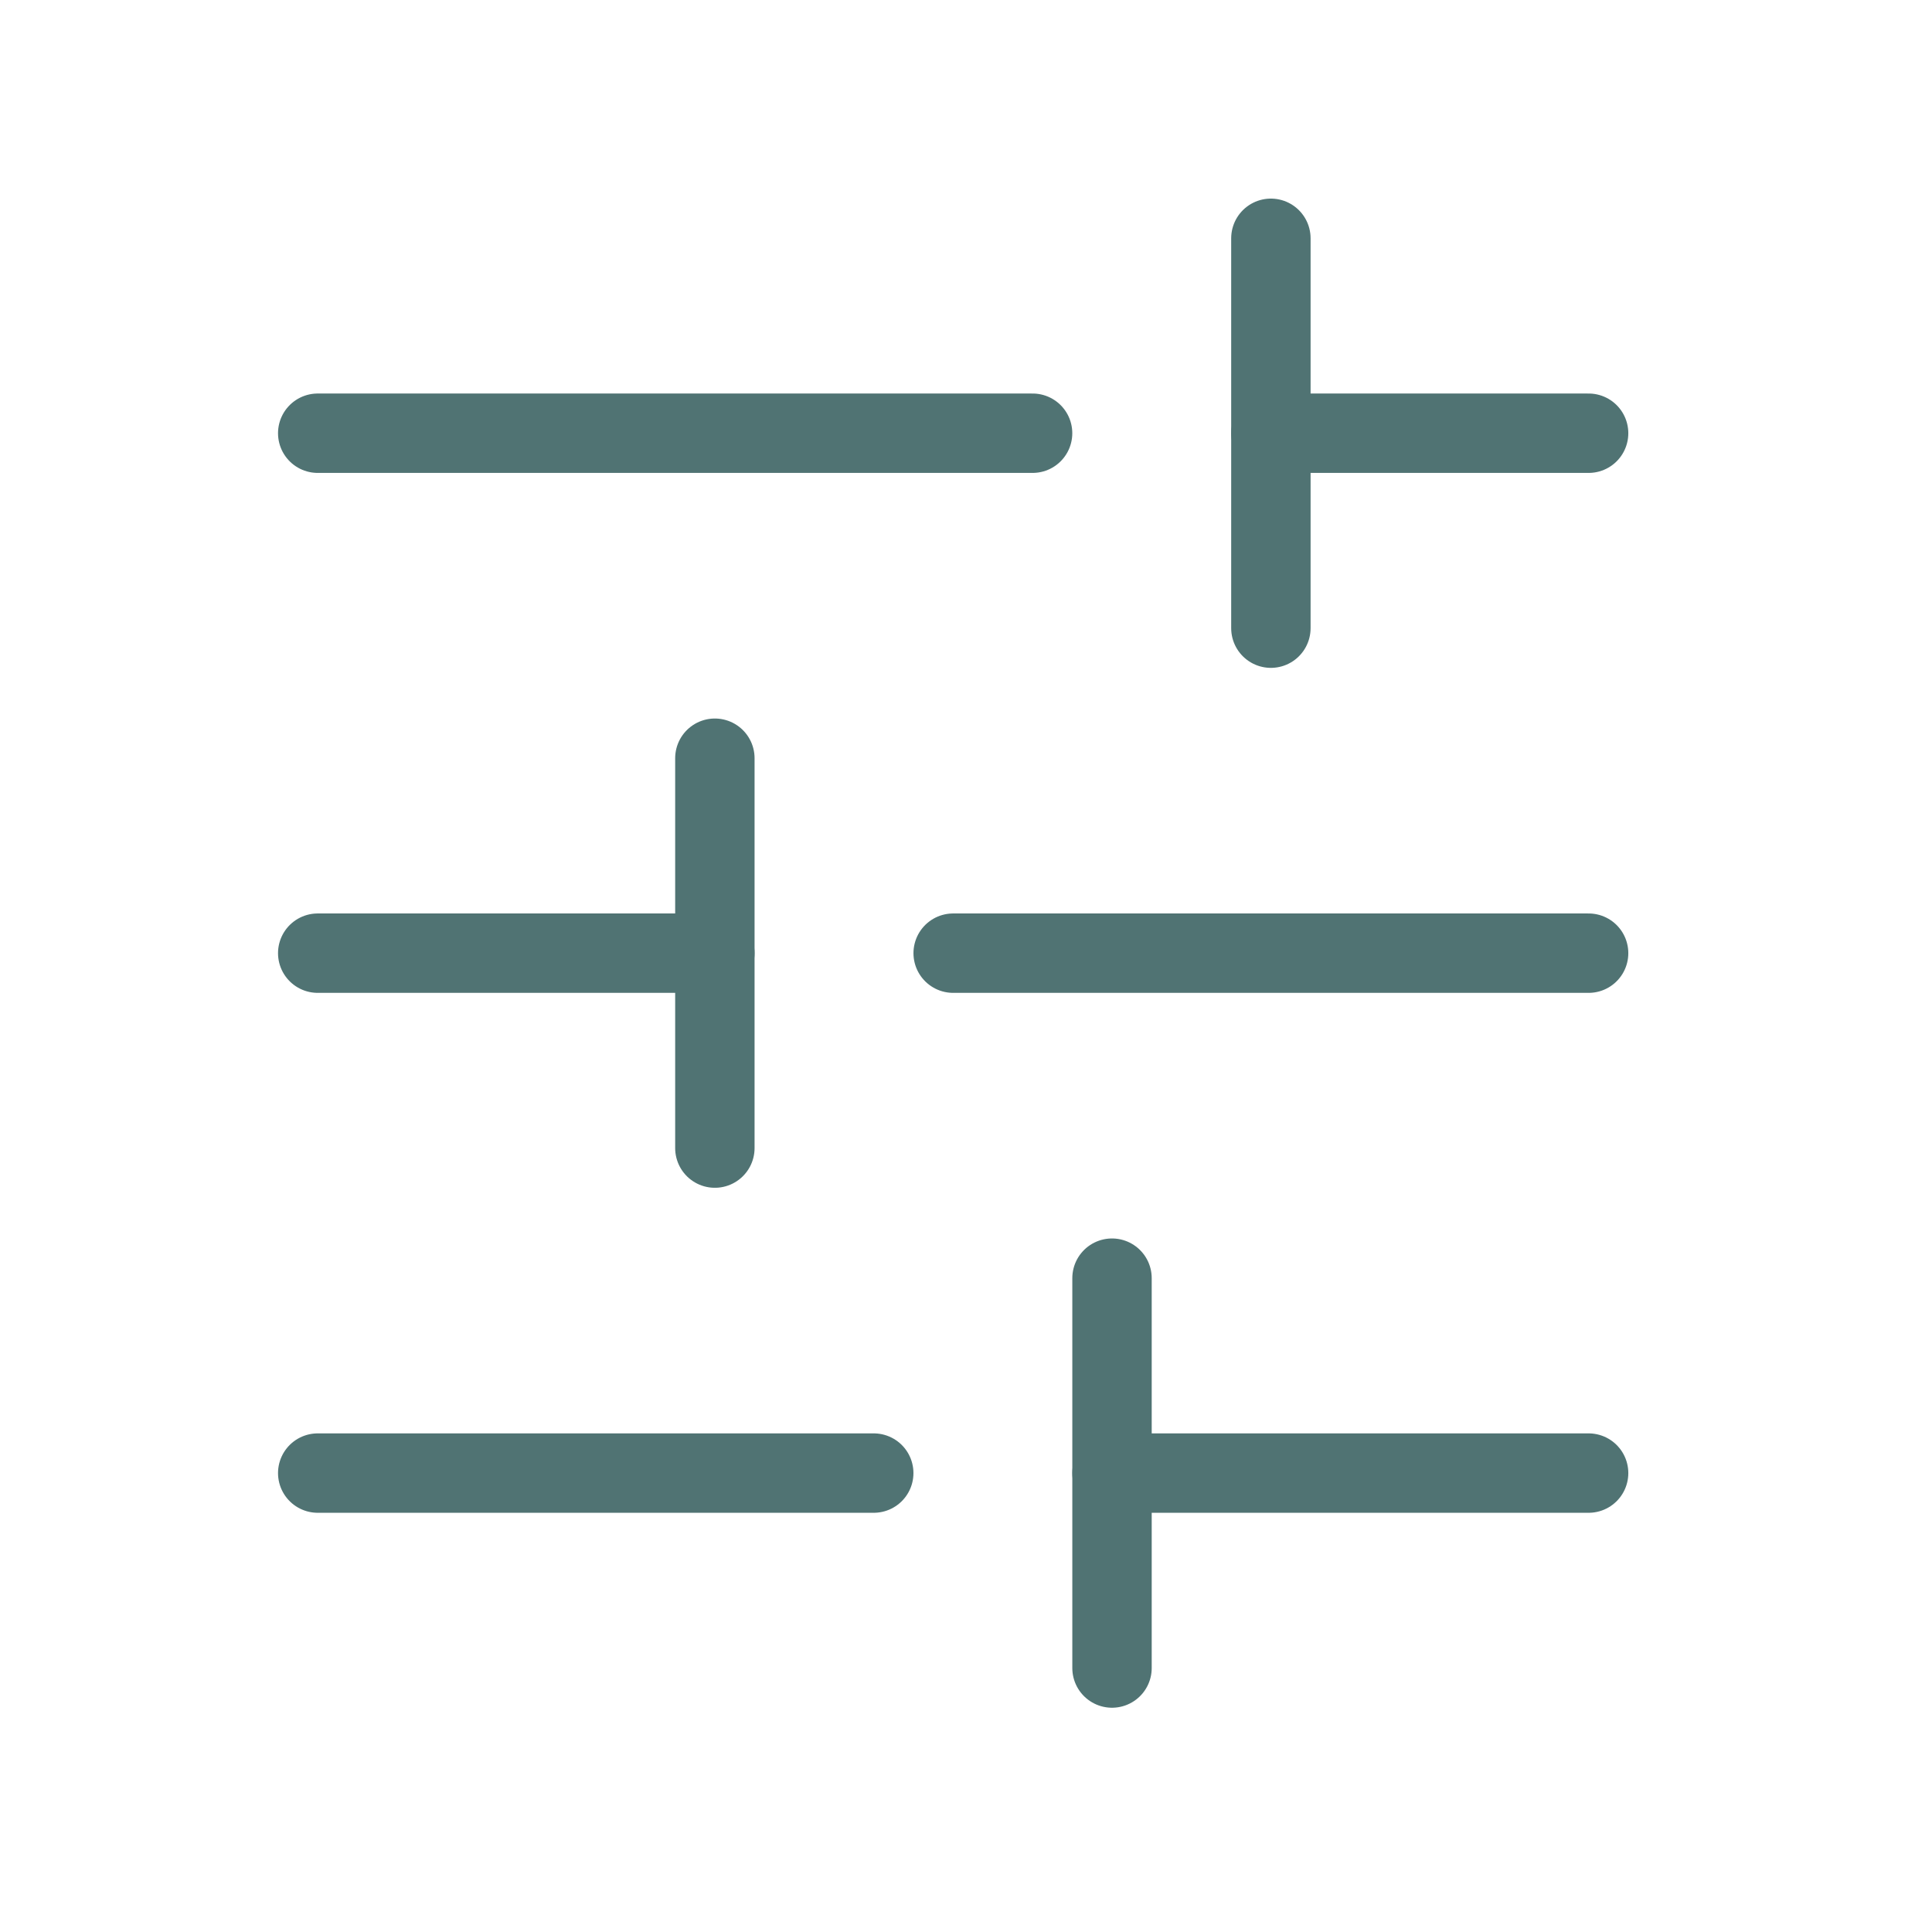 <svg width="73" height="73" viewBox="0 0 73 73" fill="none" xmlns="http://www.w3.org/2000/svg">
<path d="M60.025 55.66H42.017" stroke="#507373" stroke-width="3" stroke-linecap="round" stroke-linejoin="round"/>
<path d="M33.014 55.66H12.005" stroke="#507373" stroke-width="3" stroke-linecap="round" stroke-linejoin="round"/>
<path d="M60.025 36.015H36.015" stroke="#507373" stroke-width="3" stroke-linecap="round" stroke-linejoin="round"/>
<path d="M27.011 36.015H12.005" stroke="#507373" stroke-width="3" stroke-linecap="round" stroke-linejoin="round"/>
<path d="M60.025 16.369H48.02" stroke="#507373" stroke-width="3" stroke-linecap="round" stroke-linejoin="round"/>
<path d="M39.016 16.369H12.005" stroke="#507373" stroke-width="3" stroke-linecap="round" stroke-linejoin="round"/>
<path d="M42.017 63.026V48.295" stroke="#507373" stroke-width="3" stroke-linecap="round" stroke-linejoin="round"/>
<path d="M27.011 43.38V28.649" stroke="#507373" stroke-width="3" stroke-linecap="round" stroke-linejoin="round"/>
<path d="M48.02 23.735V9.004" stroke="#507373" stroke-width="3" stroke-linecap="round" stroke-linejoin="round"/>
</svg>
